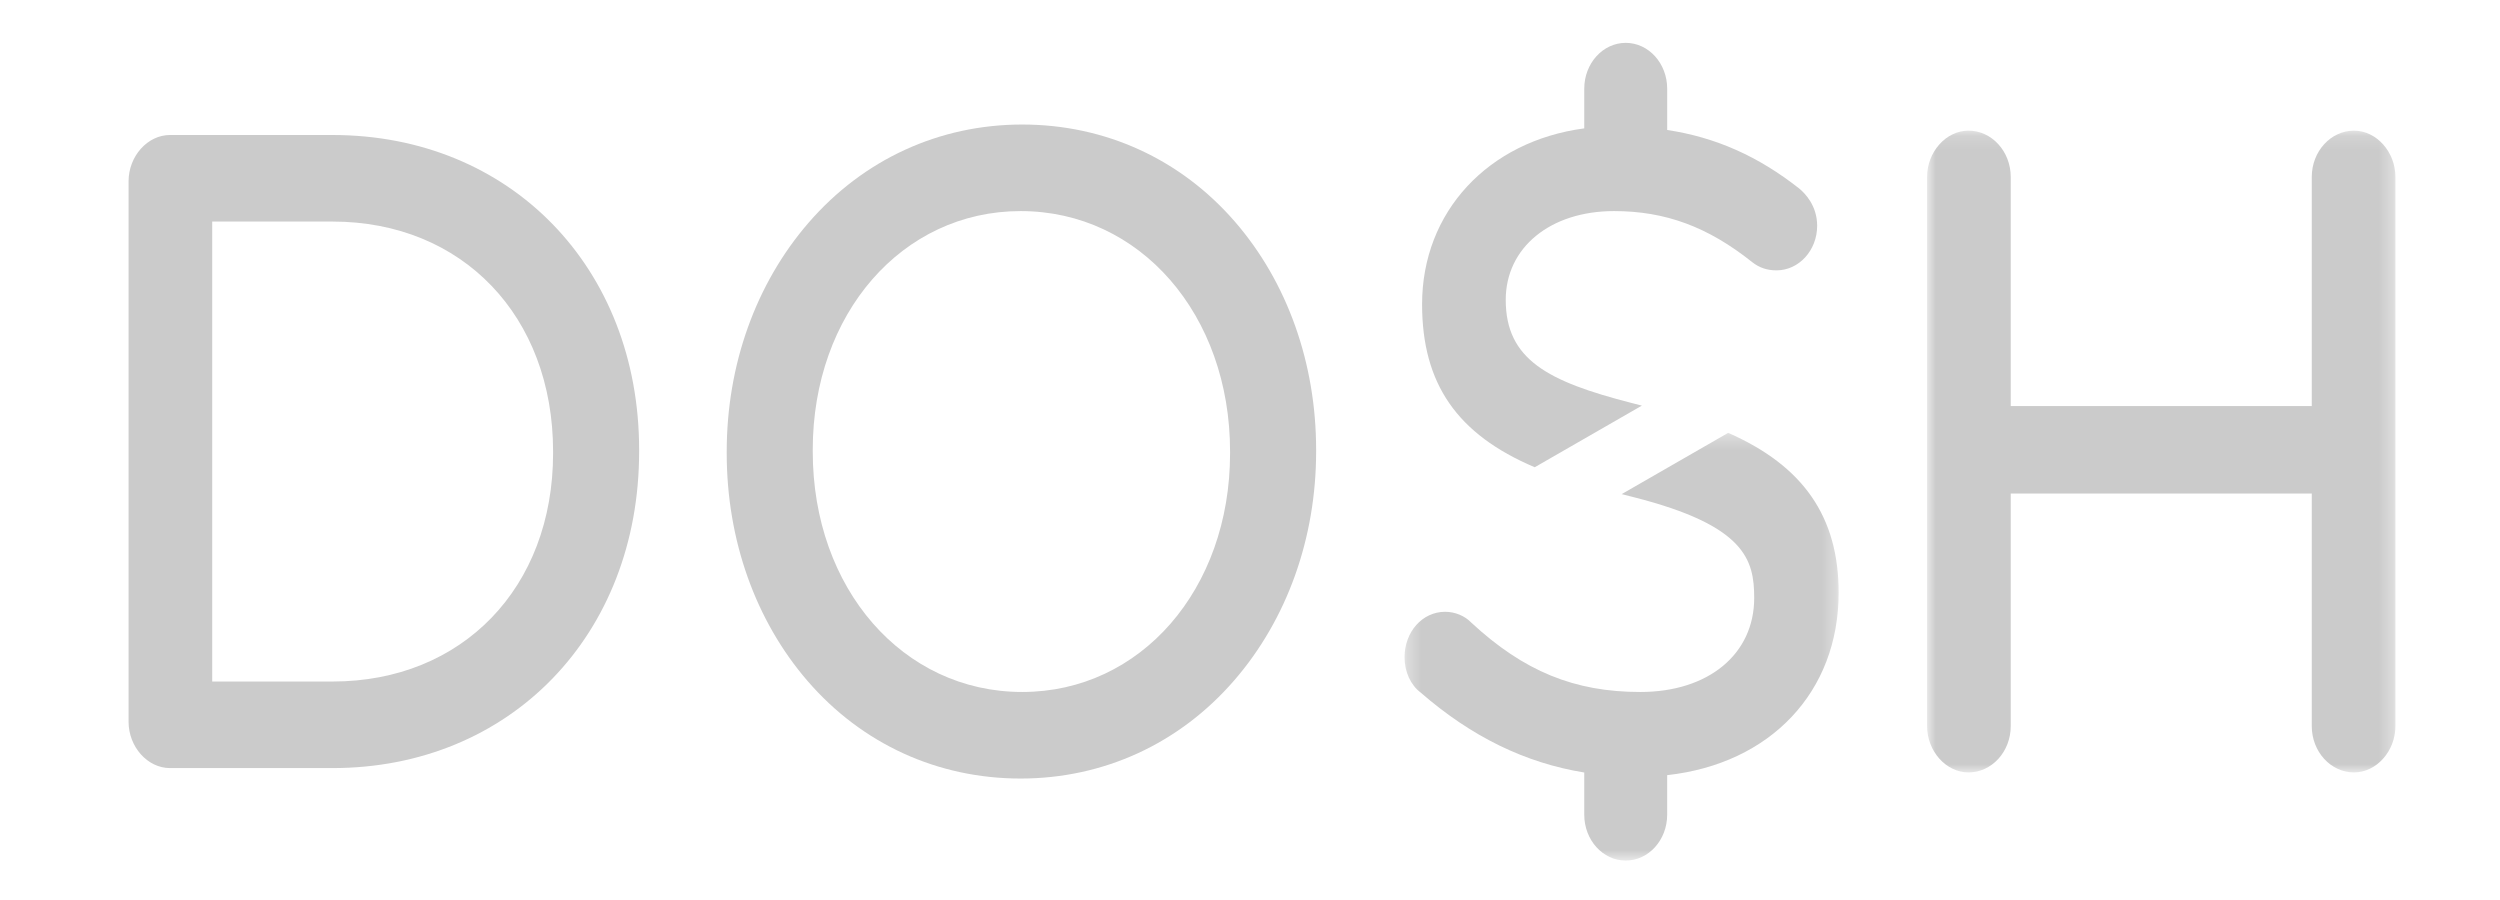 <svg width="175" height="63" viewBox="0 0 175 63" fill="none" xmlns="http://www.w3.org/2000/svg">
<path fill-rule="evenodd" clip-rule="evenodd" d="M38.716 31.729C38.716 41.136 32.366 47.707 23.273 47.707H14.855V15.509H23.273C32.366 15.509 38.716 22.129 38.716 31.608V31.729ZM23.273 9.45H11.9C10.328 9.45 9 10.935 9 12.693V50.522C9 52.28 10.328 53.766 11.9 53.766H23.273C35.711 53.766 44.739 44.447 44.739 31.608V31.485C44.739 18.717 35.711 9.45 23.273 9.45Z" fill="#CBCBCB"/>
<path fill-rule="evenodd" clip-rule="evenodd" d="M86.105 31.729C86.105 41.255 79.85 48.438 71.555 48.438C63.196 48.438 56.892 41.203 56.892 31.608V31.485C56.892 21.96 63.148 14.776 71.443 14.776C79.802 14.776 86.105 22.012 86.105 31.608V31.729ZM71.555 8.717C65.747 8.717 60.435 11.159 56.598 15.593C52.904 19.86 50.87 25.548 50.87 31.608V31.729C50.87 37.79 52.884 43.455 56.542 47.683C60.344 52.077 65.636 54.498 71.443 54.498C77.251 54.498 82.562 52.056 86.4 47.622C90.094 43.355 92.129 37.667 92.129 31.608V31.485C92.129 25.425 90.114 19.76 86.456 15.532C82.654 11.138 77.362 8.717 71.555 8.717Z" fill="#CBCBCB"/>
<mask id="mask0_445_13924" style="mask-type:luminance" maskUnits="userSpaceOnUse" x="134" y="9" width="34" height="46">
<path d="M134.896 9.145H167.679V54.07H134.896V9.145Z" fill="white"/>
</mask>
<g mask="url(#mask0_445_13924)">
<path fill-rule="evenodd" clip-rule="evenodd" d="M164.779 9.145C163.15 9.145 161.824 10.6 161.824 12.387V28.426H140.751V12.387C140.751 10.6 139.425 9.145 137.795 9.145C136.224 9.145 134.896 10.63 134.896 12.387V50.828C134.896 52.585 136.224 54.07 137.795 54.07C139.425 54.07 140.751 52.616 140.751 50.828V34.545H161.824V50.828C161.824 52.616 163.15 54.07 164.779 54.07C166.351 54.07 167.679 52.585 167.679 50.828V12.387C167.679 10.63 166.351 9.145 164.779 9.145Z" fill="#CBCBCB"/>
</g>
<path fill-rule="evenodd" clip-rule="evenodd" d="M125.947 13.198C123.063 10.929 120.101 9.614 116.703 9.099V6.209C116.703 4.436 115.403 3 113.801 3C112.198 3 110.898 4.436 110.898 6.209V8.986C104.169 9.88 99.546 14.828 99.546 21.296C99.546 26.858 101.991 30.401 107.431 32.707L114.931 28.393L114.189 28.203C108.361 26.703 105.401 25.176 105.401 20.99C105.401 17.332 108.519 14.776 112.983 14.776C116.572 14.776 119.554 15.877 122.655 18.351C123.156 18.743 123.697 18.925 124.357 18.925C125.924 18.925 127.201 17.526 127.201 15.804C127.201 14.38 126.332 13.514 125.947 13.198Z" fill="#CBCBCB"/>
<mask id="mask1_445_13924" style="mask-type:luminance" maskUnits="userSpaceOnUse" x="98" y="30" width="31" height="31">
<path d="M98.319 30.3H128.705V60.239H98.319V30.3Z" fill="white"/>
</mask>
<g mask="url(#mask1_445_13924)">
<path fill-rule="evenodd" clip-rule="evenodd" d="M128.705 41.492C128.705 36.179 126.238 32.613 120.972 30.3L113.517 34.588L114.384 34.809C122.161 36.789 122.794 39.173 122.794 41.858C122.794 45.794 119.59 48.439 114.822 48.439C110.202 48.439 106.661 46.985 102.987 43.581C102.545 43.114 101.85 42.825 101.162 42.825C99.568 42.825 98.319 44.223 98.319 46.007C98.319 47.028 98.742 47.952 99.453 48.486C103.005 51.571 106.758 53.403 110.898 54.076V57.03C110.898 58.803 112.198 60.24 113.8 60.24C115.403 60.24 116.702 58.803 116.702 57.03V54.261C123.925 53.462 128.705 48.443 128.705 41.492Z" fill="#CBCBCB"/>
</g>
</svg>
